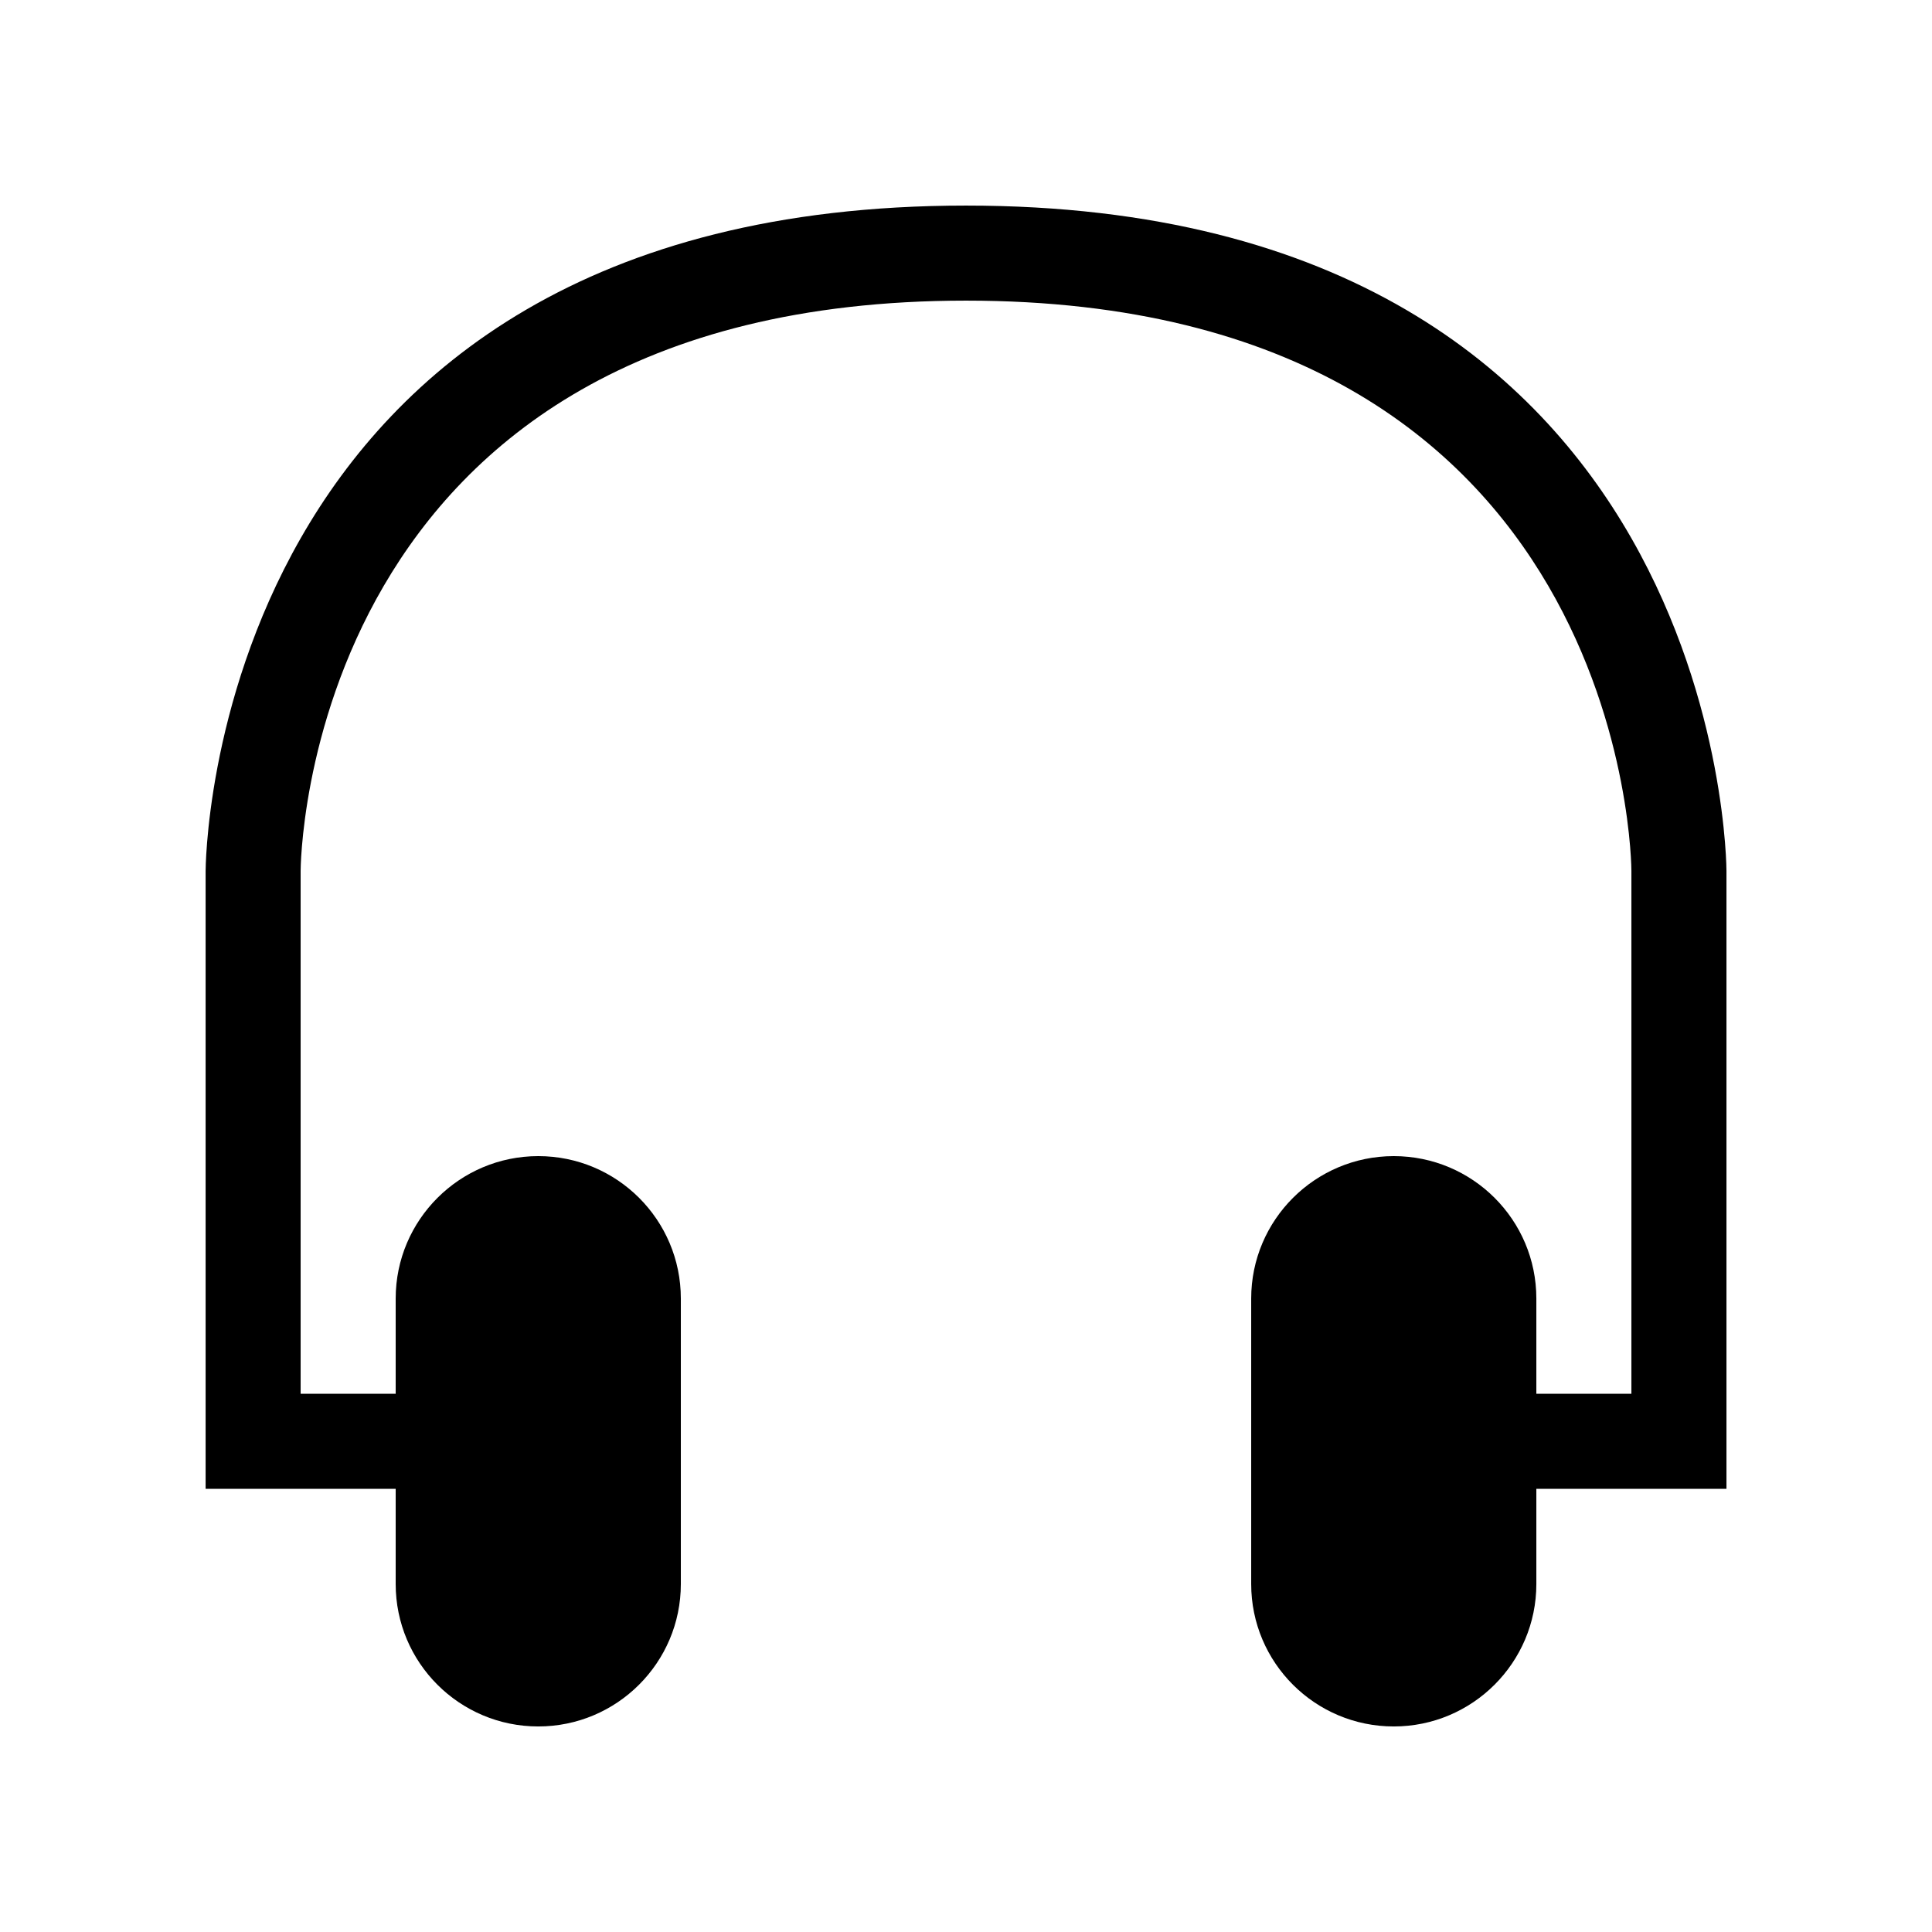 <?xml version="1.0" encoding="UTF-8"?>
<!-- Uploaded to: SVG Repo, www.svgrepo.com, Generator: SVG Repo Mixer Tools -->
<svg fill="#000000" width="800px" height="800px" version="1.1" viewBox="144 144 512 512" xmlns="http://www.w3.org/2000/svg">
 <path d="m248.86 538.55v25.227c0 20.852 16.918 37.75 37.785 37.75 20.828 0 37.785-16.902 37.785-37.75v-75.645c0-20.852-16.914-37.75-37.785-37.75-20.824 0-37.785 16.902-37.785 37.75v25.227h-25.191v-138.55s0-151.14 176.34-151.14c176.33 0 176.33 151.14 176.33 151.14v138.55h-25.191v-25.227c0-20.852-16.918-37.75-37.785-37.75-20.824 0-37.785 16.902-37.785 37.75v75.645c0 20.852 16.918 37.75 37.785 37.75 20.828 0 37.785-16.902 37.785-37.75v-25.227h50.383v-163.74s0-176.33-201.52-176.33-201.52 176.33-201.52 176.33v163.74z" fill-rule="evenodd"/>
</svg>